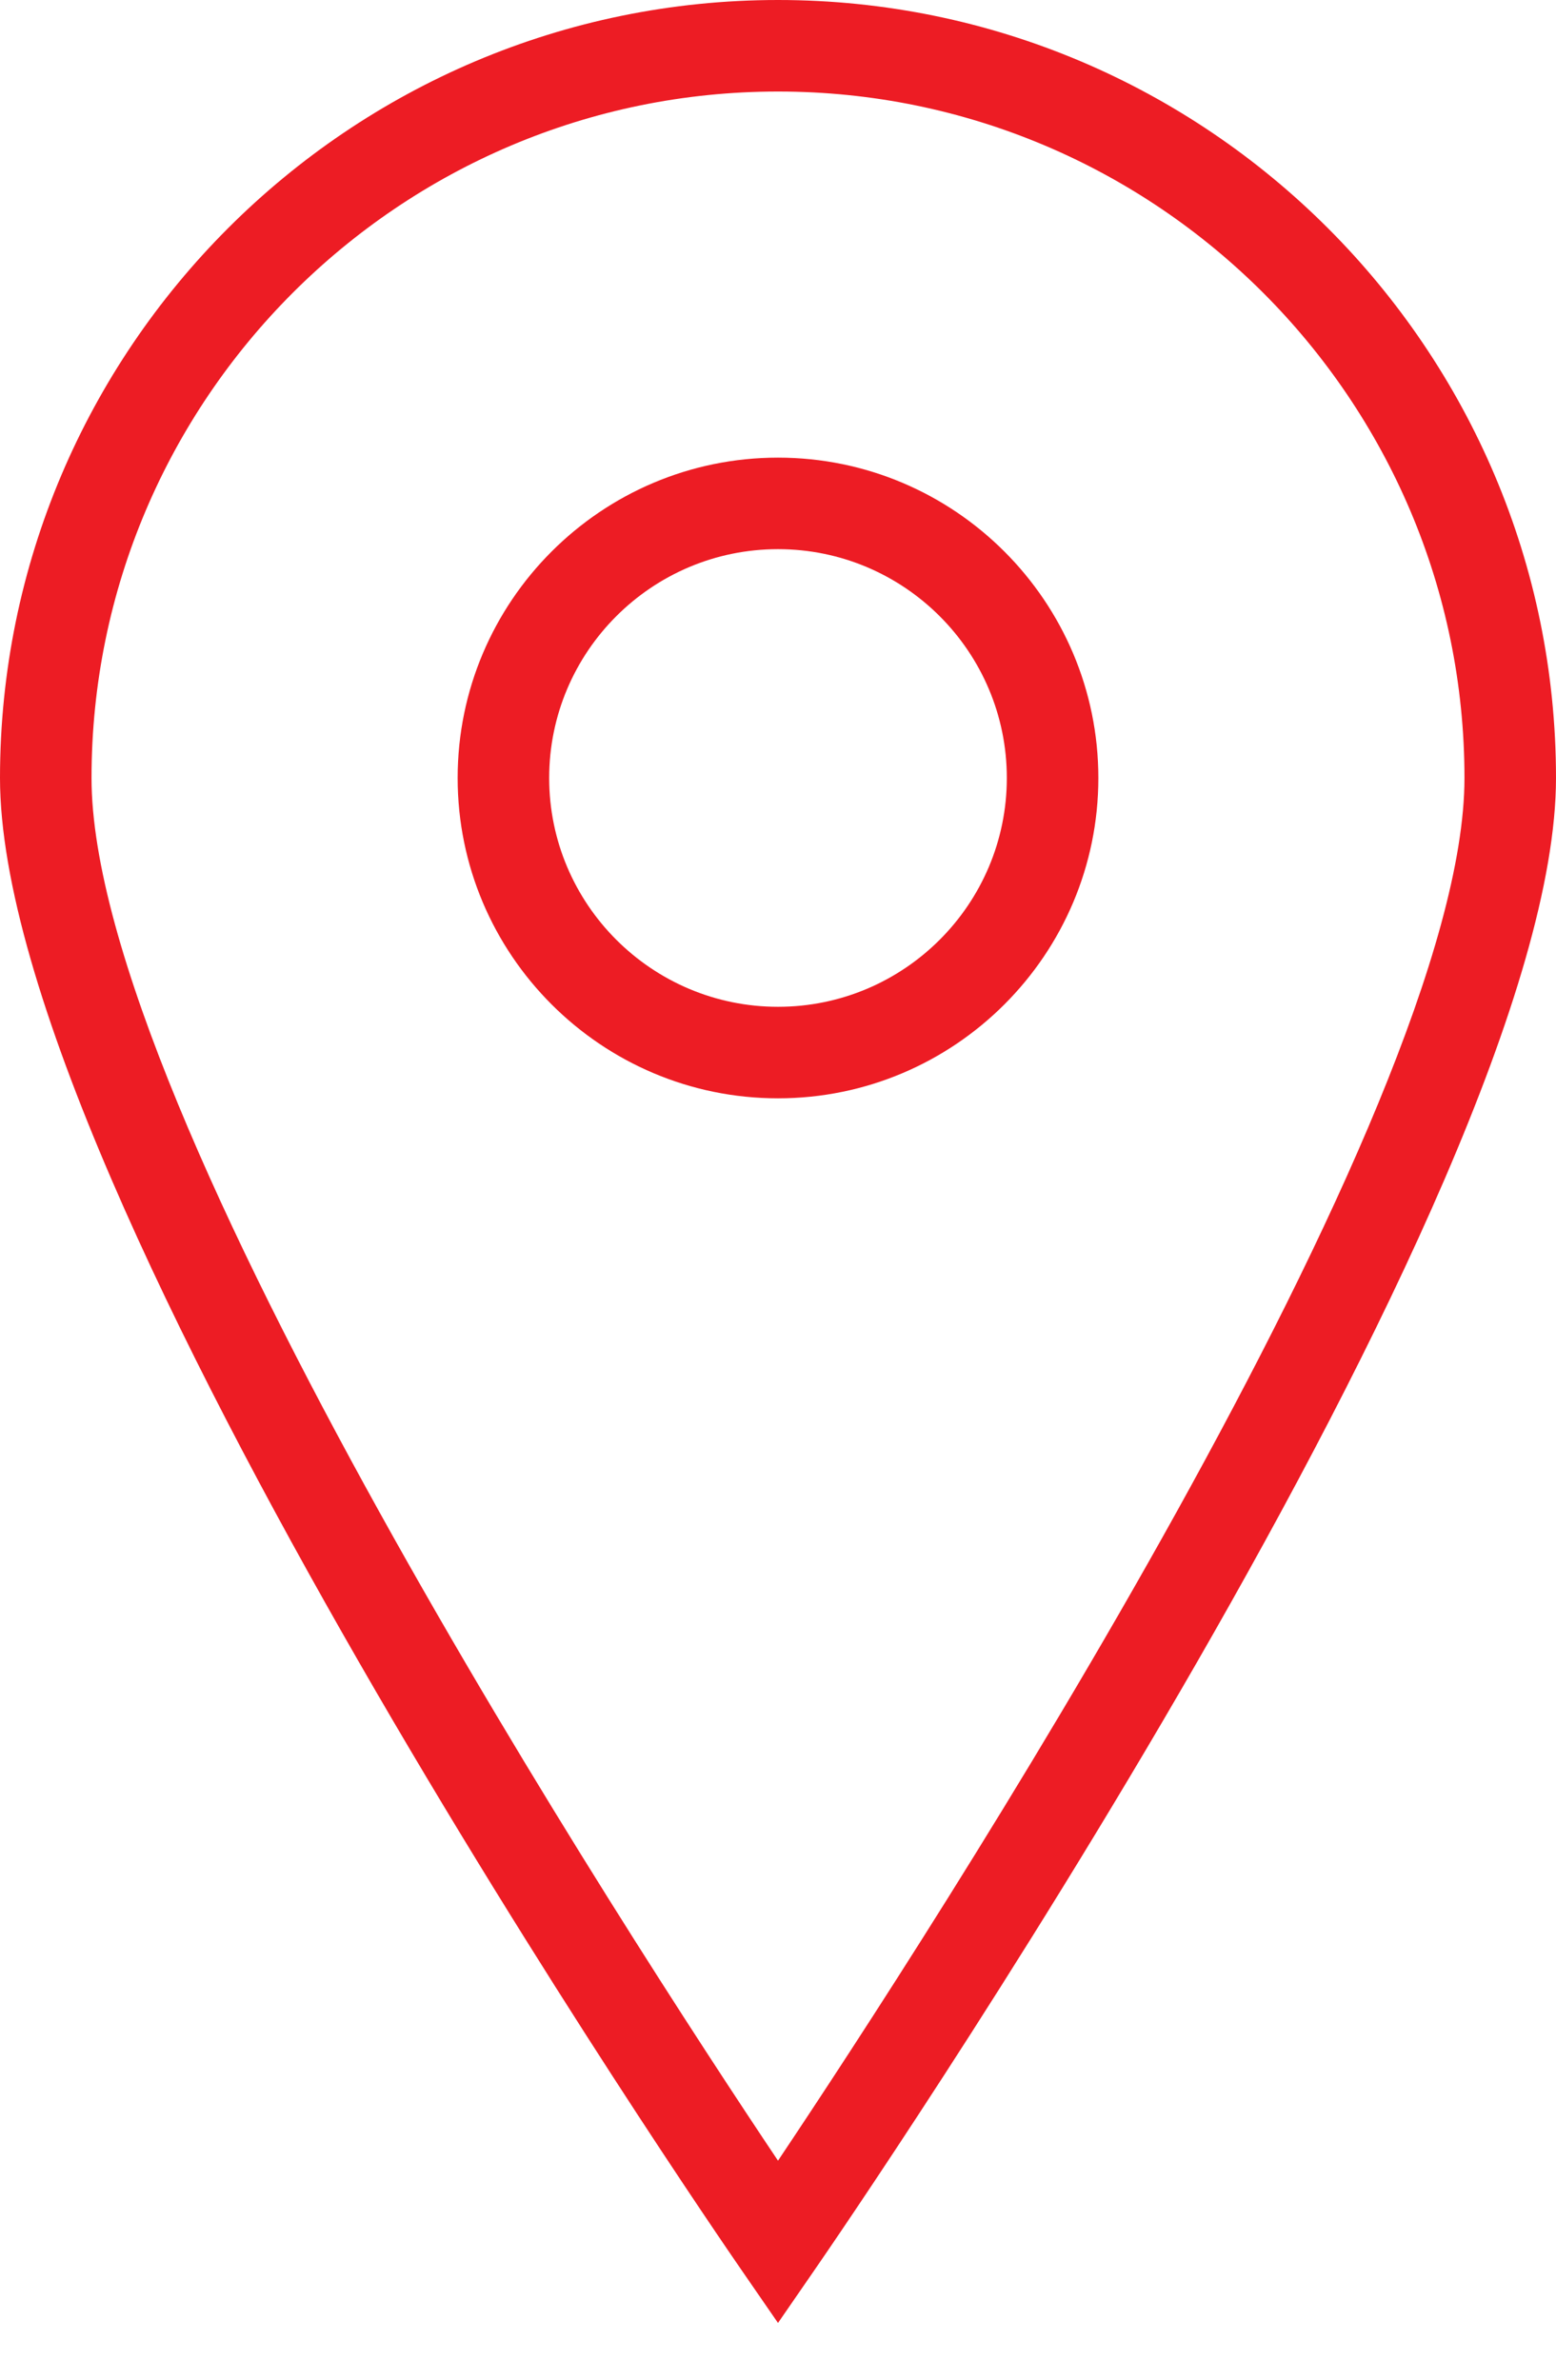 <?xml version="1.0" encoding="UTF-8"?>
<svg width="17px" height="26px" viewBox="0 0 17 26" version="1.1" xmlns="http://www.w3.org/2000/svg" xmlns:xlink="http://www.w3.org/1999/xlink">
    <!-- Generator: Sketch 39.1 (31720) - http://www.bohemiancoding.com/sketch -->
    <title>location</title>
    <desc>Created with Sketch.</desc>
    <defs></defs>
    <g id="Page-1" stroke="none" stroke-width="1" fill="none" fill-rule="evenodd">
        <g id="location" fill="#ED1C24">
            <path d="M8.5,25.38 L8.089,24.784 C7.759,24.305 0,13.021 0,8.5 C0,3.813 3.813,0 8.5,0 C13.187,0 17,3.813 17,8.5 C17,13.021 9.241,24.306 8.911,24.784 L8.5,25.38 L8.5,25.38 Z M8.5,1 C4.364,1 1,4.364 1,8.5 C1,12.149 6.875,21.18 8.5,23.607 C10.125,21.179 16,12.148 16,8.5 C16,4.365 12.636,1 8.5,1 L8.5,1 Z" id="Shape"></path>
            <path d="M8.5,12 C6.57,12 5,10.43 5,8.5 C5,6.57 6.57,5 8.5,5 C10.43,5 12,6.57 12,8.5 C12,10.43 10.43,12 8.5,12 L8.5,12 Z M8.5,6 C7.121,6 6,7.121 6,8.5 C6,9.879 7.121,11 8.5,11 C9.879,11 11,9.879 11,8.5 C11,7.121 9.879,6 8.5,6 L8.5,6 Z" id="Shape"></path>
        </g>
    </g>
</svg>